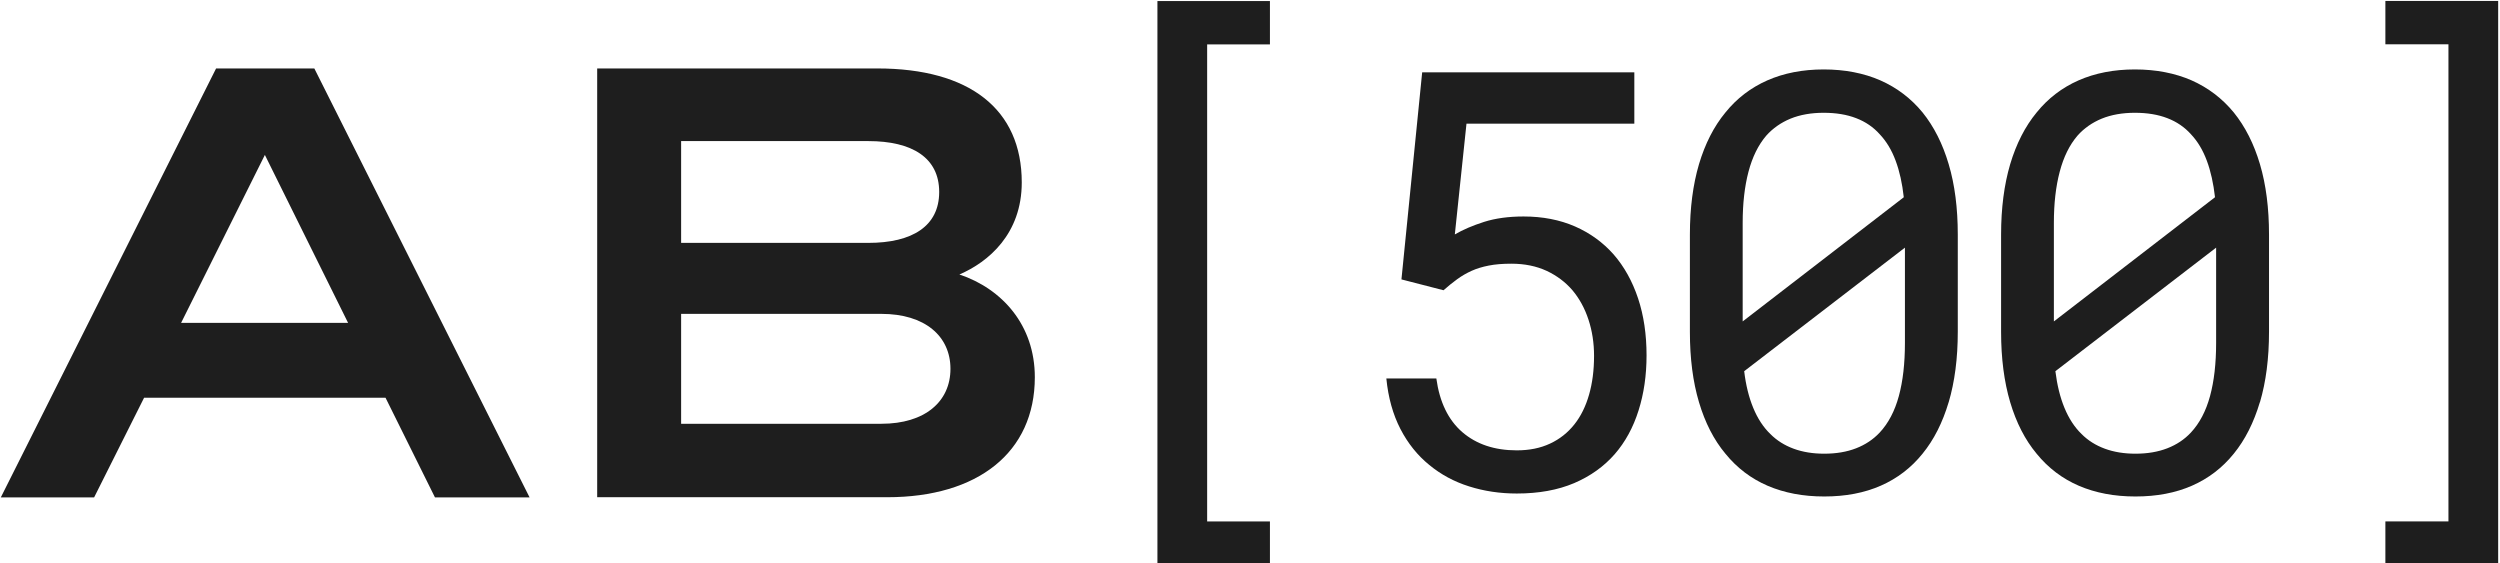 <svg width="71" height="16" viewBox="0 0 71 16" fill="none" xmlns="http://www.w3.org/2000/svg">
<g clip-path="url(#clip0_131_53066)">
<path d="M34.283 1.26V14.809H36.066V16.042H32.871V0.03H36.066V1.261H34.283V1.26Z" fill="#1E1E1E"/>
<path d="M40.389 2.054H46.415V3.513H41.648L41.317 6.658C41.548 6.523 41.826 6.404 42.149 6.301C42.471 6.199 42.845 6.148 43.269 6.148C43.812 6.148 44.299 6.243 44.73 6.431C45.16 6.62 45.525 6.885 45.827 7.226C46.128 7.572 46.359 7.988 46.521 8.473C46.683 8.96 46.762 9.5 46.762 10.094C46.762 10.655 46.687 11.177 46.535 11.657C46.384 12.138 46.159 12.552 45.858 12.898C45.551 13.249 45.167 13.523 44.705 13.721C44.242 13.917 43.7 14.016 43.076 14.016C42.597 14.016 42.145 13.948 41.721 13.813C41.295 13.679 40.919 13.475 40.591 13.204C40.258 12.934 39.985 12.594 39.772 12.183C39.56 11.772 39.426 11.295 39.372 10.748H40.792C40.884 11.418 41.13 11.927 41.53 12.273C41.931 12.618 42.447 12.79 43.076 12.79C43.431 12.79 43.745 12.728 44.02 12.599C44.294 12.472 44.524 12.29 44.713 12.052C44.897 11.82 45.035 11.539 45.129 11.21C45.224 10.88 45.271 10.512 45.271 10.107C45.271 9.74 45.218 9.397 45.113 9.078C45.008 8.759 44.856 8.48 44.658 8.244C44.459 8.012 44.214 7.828 43.924 7.692C43.633 7.558 43.3 7.489 42.923 7.489C42.675 7.489 42.462 7.506 42.282 7.542C42.101 7.577 41.939 7.626 41.795 7.691C41.651 7.756 41.514 7.835 41.387 7.927C41.261 8.019 41.131 8.123 40.996 8.243L39.801 7.935L40.39 2.052H40.392L40.389 2.054Z" fill="#1E1E1E"/>
<path d="M55.342 11.422C55.169 12.003 54.922 12.491 54.6 12.885C54.278 13.285 53.882 13.588 53.415 13.793C52.947 13.999 52.412 14.1 51.809 14.1C51.206 14.1 50.677 13.999 50.204 13.797C49.73 13.593 49.331 13.29 49.002 12.885C48.673 12.491 48.424 12.004 48.251 11.422C48.078 10.842 47.993 10.175 47.993 9.425V6.662C47.993 5.911 48.08 5.245 48.251 4.664C48.424 4.084 48.673 3.593 49.002 3.195C49.324 2.795 49.721 2.491 50.192 2.283C50.662 2.076 51.196 1.972 51.793 1.972C52.389 1.972 52.931 2.076 53.403 2.283C53.873 2.491 54.274 2.795 54.602 3.195C54.924 3.595 55.172 4.084 55.343 4.664C55.516 5.245 55.601 5.912 55.601 6.662V9.425C55.601 10.176 55.514 10.842 55.343 11.422H55.342ZM54.067 5.6C54.024 5.211 53.949 4.866 53.837 4.567C53.726 4.267 53.577 4.018 53.388 3.817C53.205 3.611 52.981 3.458 52.715 3.356C52.449 3.253 52.141 3.203 51.791 3.203C51.442 3.203 51.123 3.258 50.852 3.369C50.581 3.481 50.35 3.641 50.162 3.852C49.935 4.117 49.768 4.458 49.657 4.877C49.547 5.295 49.492 5.78 49.492 6.332V9.128L54.066 5.603L54.067 5.6ZM54.1 8.071V7.033L49.535 10.542C49.582 10.937 49.668 11.284 49.792 11.584C49.915 11.883 50.077 12.132 50.277 12.325C50.461 12.51 50.681 12.648 50.938 12.743C51.196 12.838 51.486 12.885 51.809 12.885C52.148 12.885 52.449 12.834 52.712 12.732C52.975 12.63 53.199 12.481 53.382 12.286C53.629 12.022 53.811 11.676 53.927 11.249C54.043 10.822 54.1 10.32 54.1 9.741V8.072V8.071Z" fill="#1E1E1E"/>
<path d="M64.18 11.422C64.007 12.003 63.76 12.491 63.439 12.885C63.116 13.285 62.721 13.588 62.254 13.793C61.785 13.999 61.251 14.1 60.647 14.1C60.044 14.1 59.515 13.999 59.042 13.797C58.569 13.593 58.169 13.29 57.84 12.885C57.512 12.491 57.262 12.004 57.089 11.422C56.917 10.842 56.831 10.175 56.831 9.425V6.662C56.831 5.911 56.918 5.245 57.089 4.664C57.262 4.084 57.512 3.593 57.84 3.195C58.163 2.795 58.559 2.491 59.03 2.283C59.5 2.076 60.035 1.972 60.631 1.972C61.228 1.972 61.769 2.076 62.242 2.283C62.711 2.491 63.112 2.795 63.44 3.195C63.763 3.595 64.011 4.084 64.183 4.664C64.355 5.245 64.44 5.912 64.44 6.662V9.425C64.44 10.176 64.354 10.842 64.183 11.422H64.18ZM62.906 5.6C62.862 5.211 62.786 4.866 62.675 4.567C62.564 4.267 62.416 4.018 62.227 3.817C62.043 3.611 61.819 3.458 61.553 3.356C61.287 3.253 60.98 3.203 60.63 3.203C60.28 3.203 59.962 3.258 59.69 3.369C59.419 3.481 59.188 3.641 59.001 3.852C58.774 4.117 58.606 4.458 58.496 4.877C58.385 5.295 58.33 5.78 58.33 6.332V9.128L62.904 5.603L62.906 5.6ZM62.938 8.071V7.033L58.373 10.542C58.422 10.937 58.507 11.284 58.631 11.584C58.754 11.883 58.916 12.132 59.115 12.325C59.299 12.51 59.519 12.648 59.777 12.743C60.035 12.838 60.326 12.885 60.647 12.885C60.986 12.885 61.287 12.834 61.55 12.732C61.814 12.63 62.038 12.481 62.22 12.286C62.467 12.022 62.649 11.676 62.765 11.249C62.881 10.822 62.938 10.32 62.938 9.741V8.072V8.071Z" fill="#1E1E1E"/>
<path d="M70.948 0.028V16.041H67.745V14.808H69.536V1.258H67.745V0.027H70.948V0.028Z" fill="#1E1E1E"/>
<path d="M16.96 14.125V1.944H24.917C27.532 1.944 29.018 3.098 29.018 5.182C29.018 6.641 28.073 7.441 27.247 7.795C28.463 8.203 29.389 9.235 29.389 10.713C29.389 12.85 27.768 14.121 25.2 14.121H16.959V14.126L16.96 14.125ZM19.344 6.898H24.66C25.91 6.898 26.673 6.422 26.673 5.452C26.673 4.483 25.91 4.007 24.66 4.007H19.344V6.895V6.898ZM19.344 8.914V12.035H25.033C26.268 12.035 26.993 11.405 26.993 10.475C26.993 9.544 26.264 8.914 25.033 8.914H19.344Z" fill="#1E1E1E"/>
<path d="M6.137 1.944H8.927L15.04 14.126H12.353L10.949 11.296H4.092L2.673 14.126H0.023L6.137 1.944ZM7.522 4.401L5.143 9.17H9.886L7.523 4.401H7.522Z" fill="#1E1E1E"/>
</g>
<defs>
<clipPath id="clip0_131_53066">
<rect width="71" height="16" fill="white"/>
</clipPath>
</defs>
</svg>
